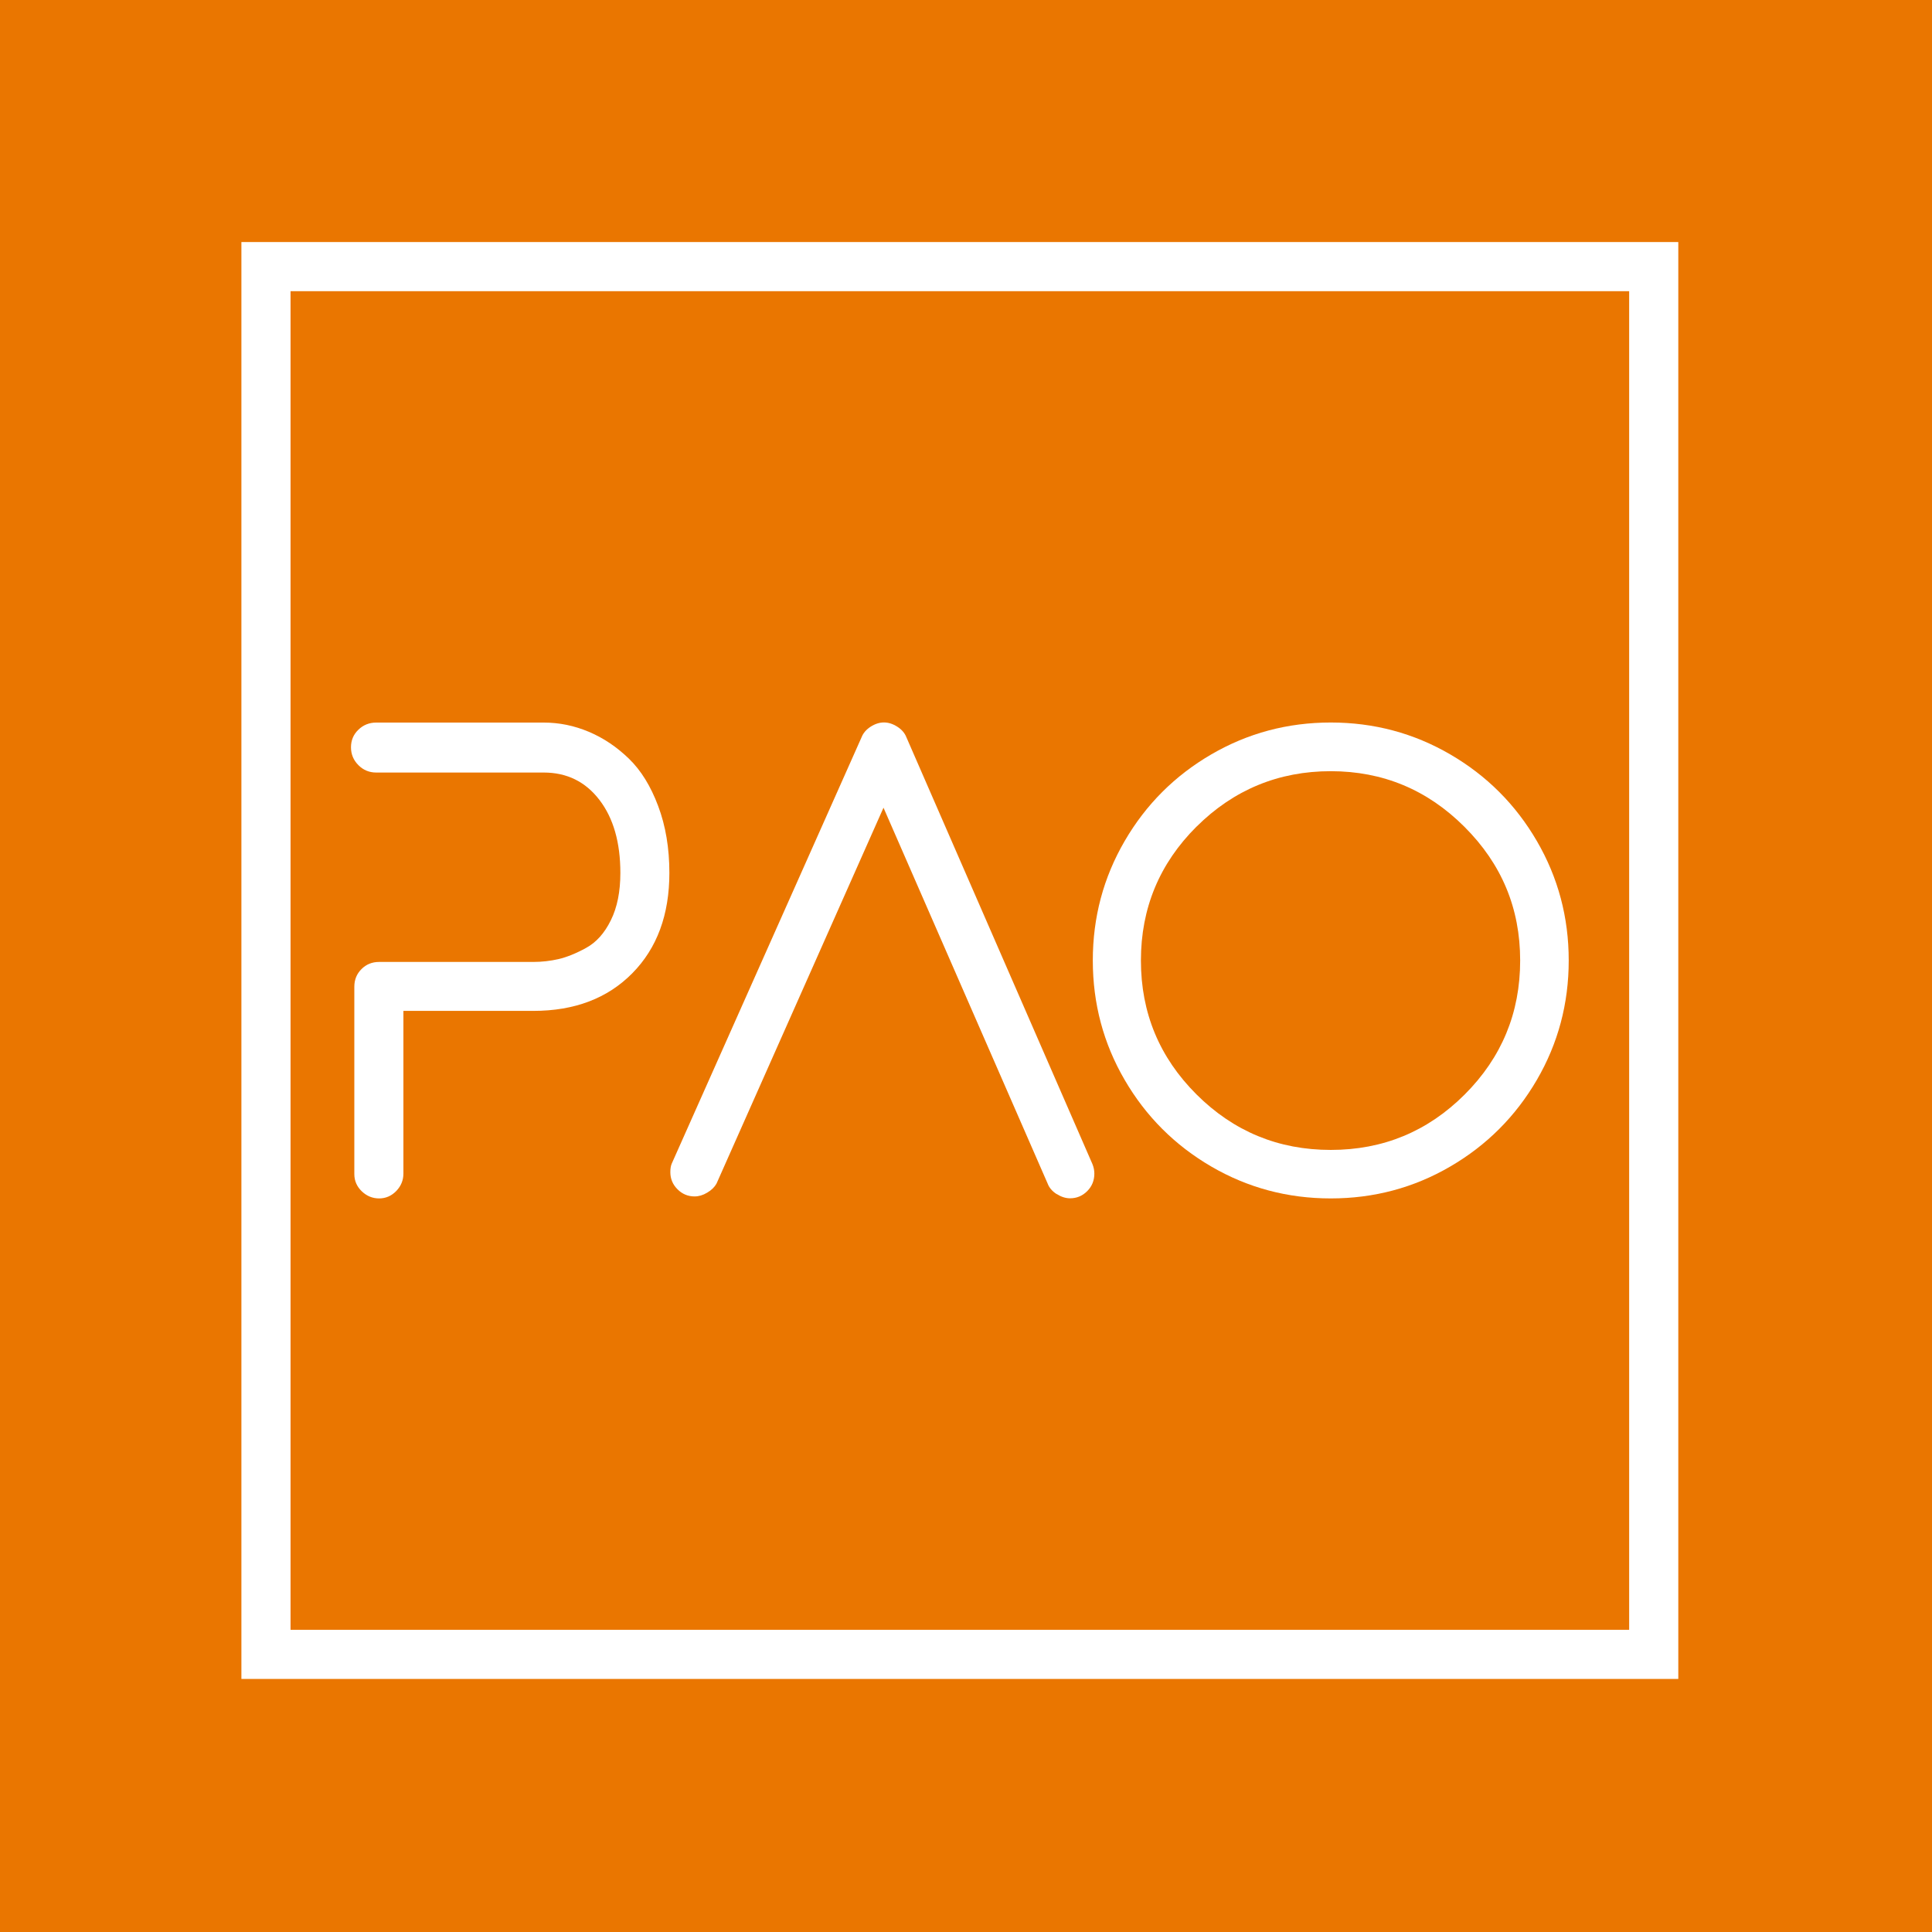 <?xml version="1.0" encoding="UTF-8"?>
<svg xmlns="http://www.w3.org/2000/svg" xmlns:xlink="http://www.w3.org/1999/xlink" viewBox="0 0 300 300">
  <defs>
    <style>
      .cls-1 {
        fill: #fff;
      }

      .cls-2 {
        clip-path: url(#clippath-2);
      }

      .cls-3 {
        fill: #ea7600;
      }

      .cls-4 {
        stroke: #fff;
        stroke-miterlimit: 10;
        stroke-width: 7.63px;
      }

      .cls-4, .cls-5 {
        fill: none;
      }

      .cls-6 {
        clip-path: url(#clippath-1);
      }

      .cls-7 {
        clip-path: url(#clippath);
      }
    </style>
    <clipPath id="clippath">
      <rect class="cls-5" x="27" y="26.77" width="246.28" height="246.28"/>
    </clipPath>
    <clipPath id="clippath-1">
      <rect class="cls-5" x="27" y="26.77" width="246.28" height="246.28"/>
    </clipPath>
    <clipPath id="clippath-2">
      <rect class="cls-5" x="27" y="26.77" width="246.28" height="246.28"/>
    </clipPath>
  </defs>
  <g id="fond">
    <rect class="cls-3" width="300" height="300"/>
  </g>
  <g id="icones">
    <g class="cls-7">
      <rect class="cls-3" x="27" y="26.77" width="245.18" height="246.28"/>
      <g class="cls-6">
        <rect class="cls-4" x="41.3" y="41.4" width="215.49" height="215.49"/>
      </g>
      <g class="cls-2">
        <path class="cls-1" d="M56.17,184.98c-.76-.74-1.15-1.63-1.15-2.66v-29.11c0-1.08,.37-1.99,1.11-2.73,.74-.74,1.65-1.11,2.73-1.11h23.94c1.33,0,2.64-.15,3.92-.44,1.28-.3,2.71-.87,4.29-1.74,1.58-.86,2.86-2.29,3.84-4.29,.99-1.99,1.48-4.45,1.48-7.35,0-4.73-1.08-8.51-3.25-11.34-2.17-2.83-5.05-4.25-8.65-4.25h-26.01c-1.08,0-2.01-.38-2.77-1.15-.76-.76-1.15-1.69-1.15-2.77s.38-1.99,1.15-2.73c.76-.74,1.69-1.11,2.77-1.11h26.01c2.42,0,4.75,.48,7.02,1.44s4.33,2.35,6.21,4.17,3.39,4.27,4.54,7.35c1.16,3.08,1.74,6.54,1.74,10.38,0,6.5-1.92,11.7-5.76,15.59-3.84,3.89-8.96,5.84-15.37,5.84h-20.17v25.27c0,1.03-.37,1.93-1.11,2.7-.74,.76-1.63,1.15-2.66,1.15s-1.93-.37-2.7-1.11"/>
        <path class="cls-1" d="M164.08,185.42c-.69-.44-1.16-.99-1.4-1.63l-25.49-58.37-25.93,58.37c-.3,.54-.78,1.01-1.44,1.4-.66,.4-1.32,.59-1.96,.59-1.04,0-1.92-.37-2.66-1.11-.74-.74-1.11-1.63-1.11-2.66,0-.54,.07-.99,.22-1.33l29.48-66.21c.25-.64,.71-1.18,1.4-1.63,.69-.44,1.38-.66,2.07-.66s1.38,.22,2.07,.66c.69,.44,1.16,.99,1.41,1.63l28.89,66.28c.2,.49,.3,.98,.3,1.48,0,1.08-.37,1.99-1.11,2.73-.74,.74-1.63,1.11-2.66,1.11-.69,0-1.38-.22-2.07-.66"/>
        <path class="cls-1" d="M188.09,181.14c-5.66-3.3-10.15-7.78-13.45-13.45-3.3-5.66-4.95-11.85-4.95-18.55s1.65-12.88,4.95-18.55c3.3-5.67,7.78-10.15,13.45-13.45,5.67-3.3,11.85-4.95,18.55-4.95s12.88,1.65,18.55,4.95c5.67,3.3,10.15,7.78,13.45,13.45s4.95,11.85,4.95,18.55-1.65,12.88-4.95,18.55c-3.3,5.66-7.78,10.15-13.45,13.45-5.66,3.3-11.85,4.95-18.55,4.95s-12.88-1.65-18.55-4.95m-2.29-52.79c-5.76,5.74-8.64,12.67-8.64,20.8s2.88,15.06,8.64,20.8c5.76,5.74,12.71,8.61,20.84,8.61s15.06-2.87,20.8-8.61c5.74-5.74,8.61-12.67,8.61-20.8s-2.88-15-8.65-20.76c-5.76-5.76-12.68-8.64-20.76-8.64s-15.07,2.87-20.84,8.61"/>
      </g>
    </g>
  </g>
</svg>